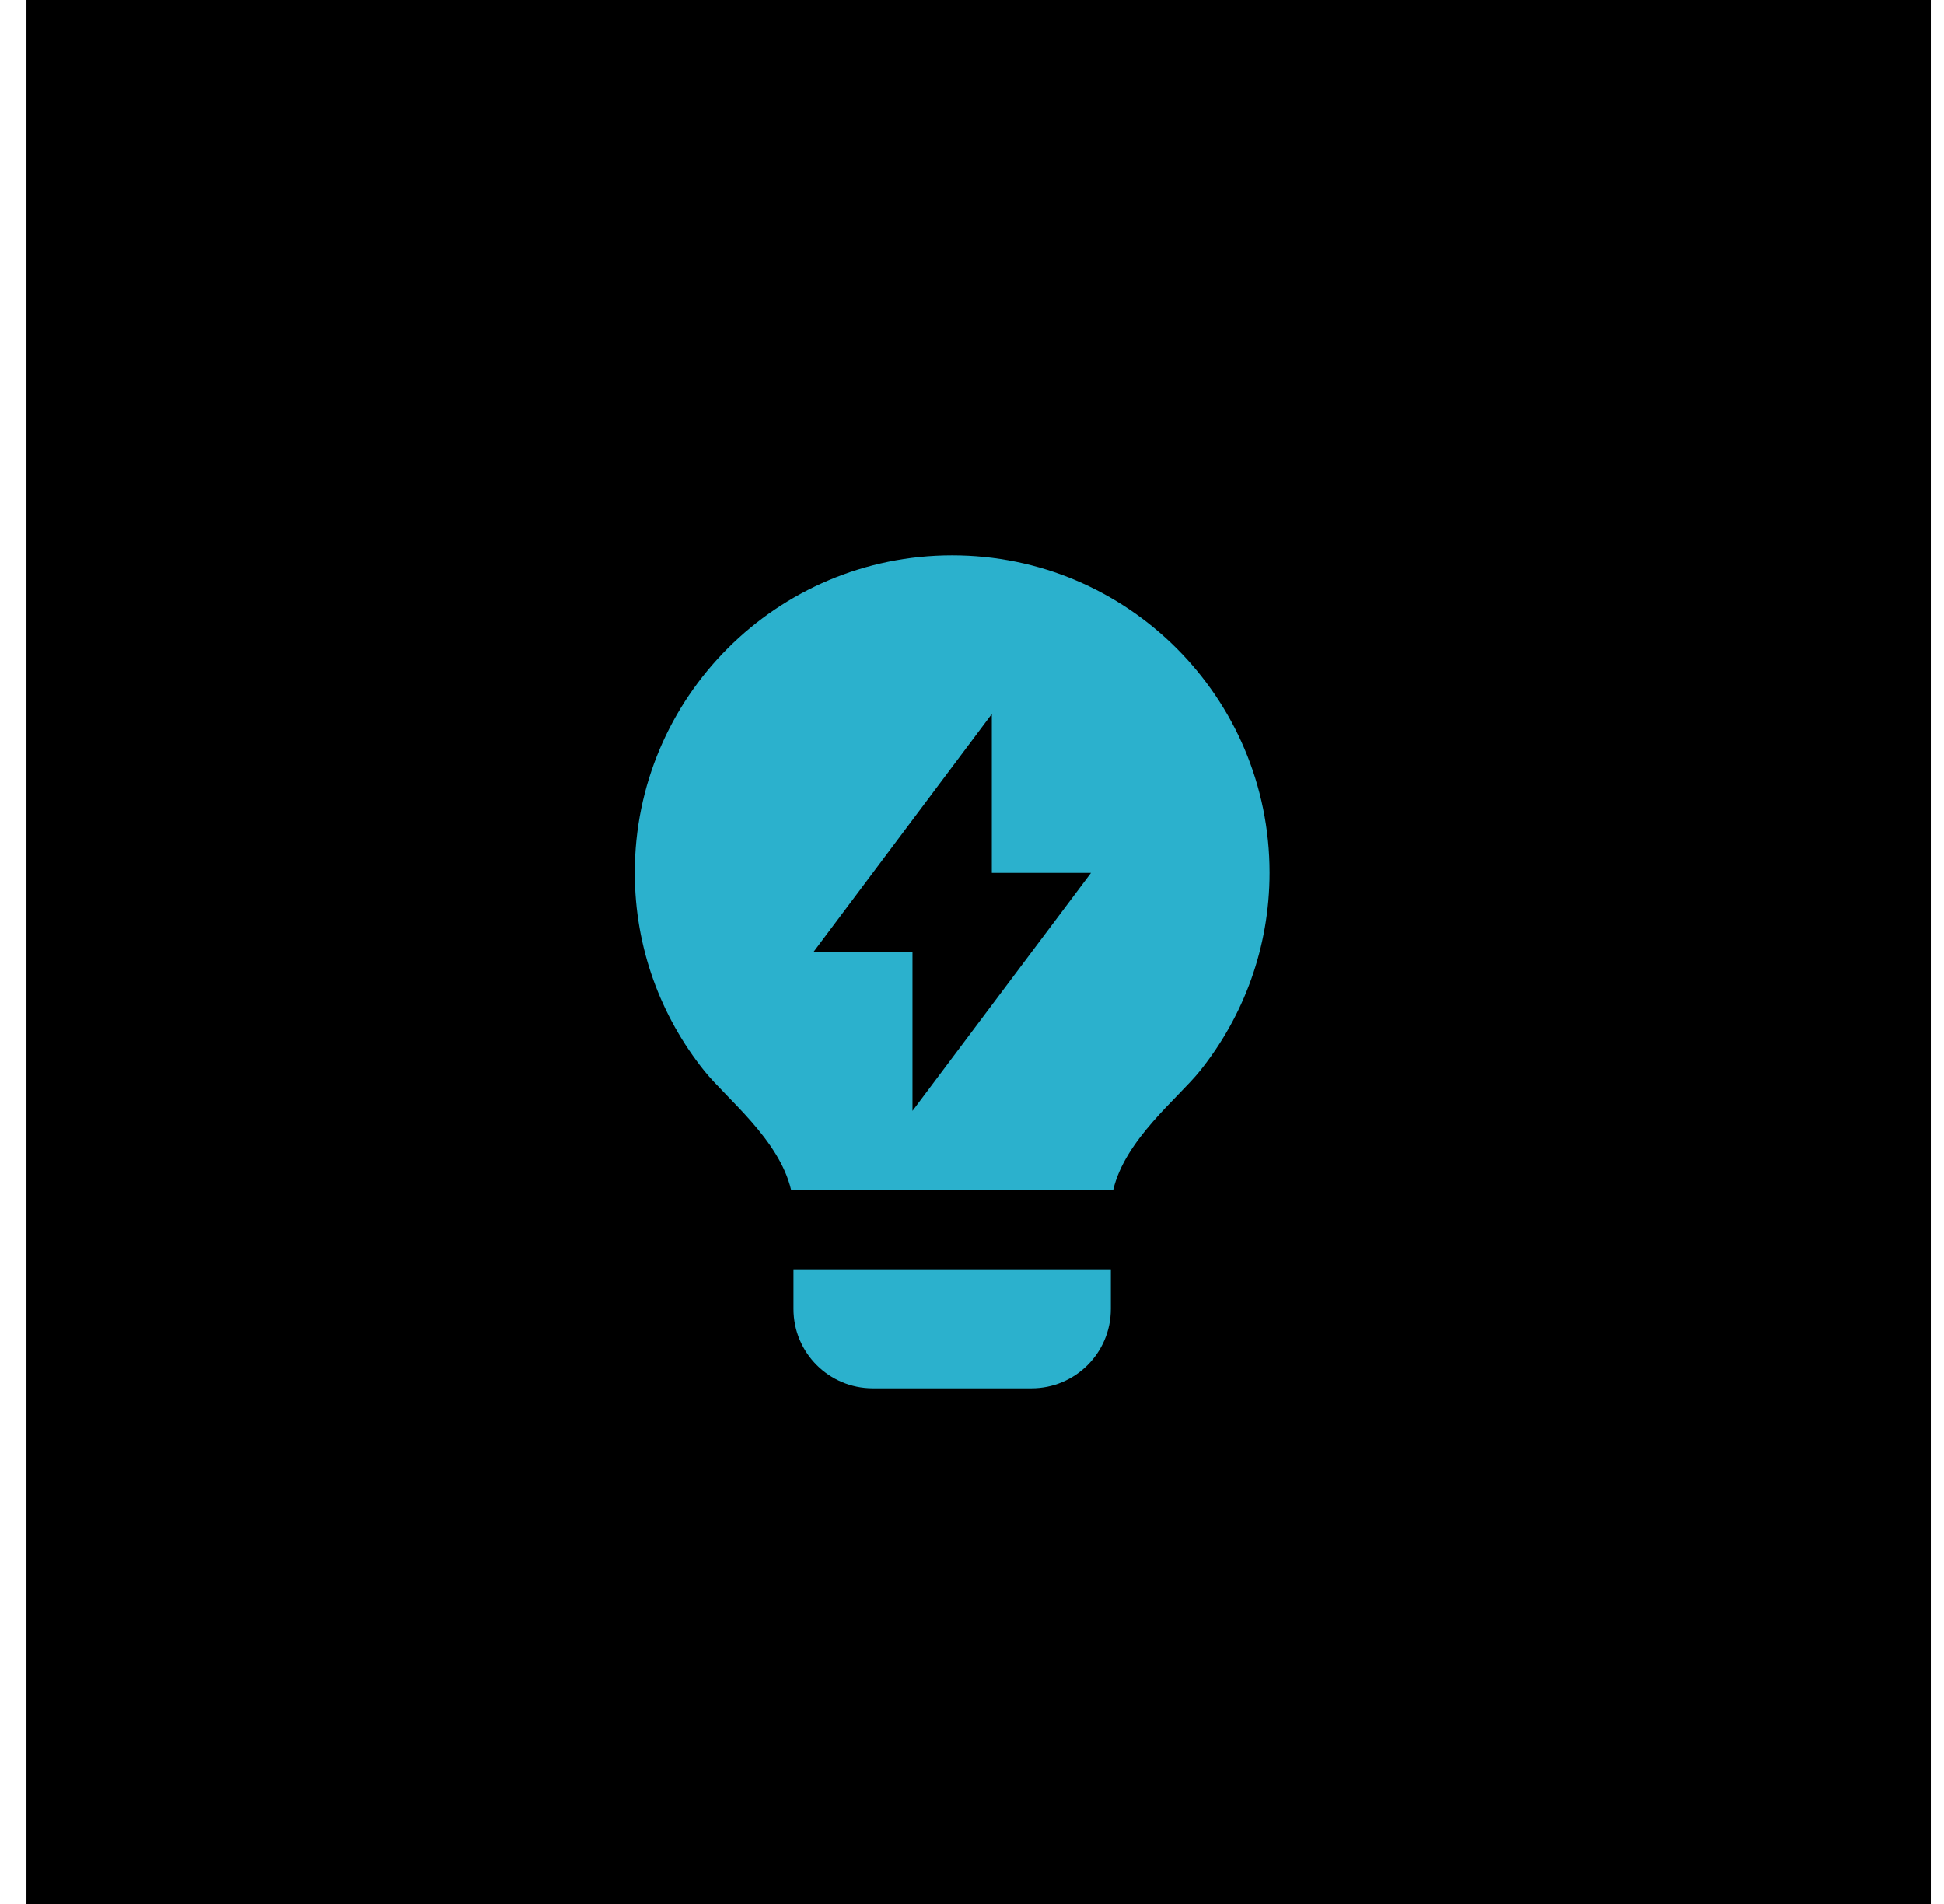 <svg width="49" height="48" viewBox="0 0 49 48" fill="none" xmlns="http://www.w3.org/2000/svg">
<rect width="48" height="48" transform="translate(0.667)" fill="black"/>
<path d="M19.941 30C19.644 28.727 18.304 27.686 17.754 26.999C16.657 25.63 16 23.892 16 22C16 17.582 19.582 14 24 14C28.418 14 32 17.582 32 22C32 23.892 31.343 25.631 30.244 27.001C29.694 27.687 28.356 28.728 28.059 30H19.941ZM28 32V33C28 34.105 27.105 35 26 35H22C20.895 35 20 34.105 20 33V32H28ZM25 22.005V18L20.5 24.005H23V28.005L27.5 22.005H25Z" fill="#2BB1CD"/>
</svg>
